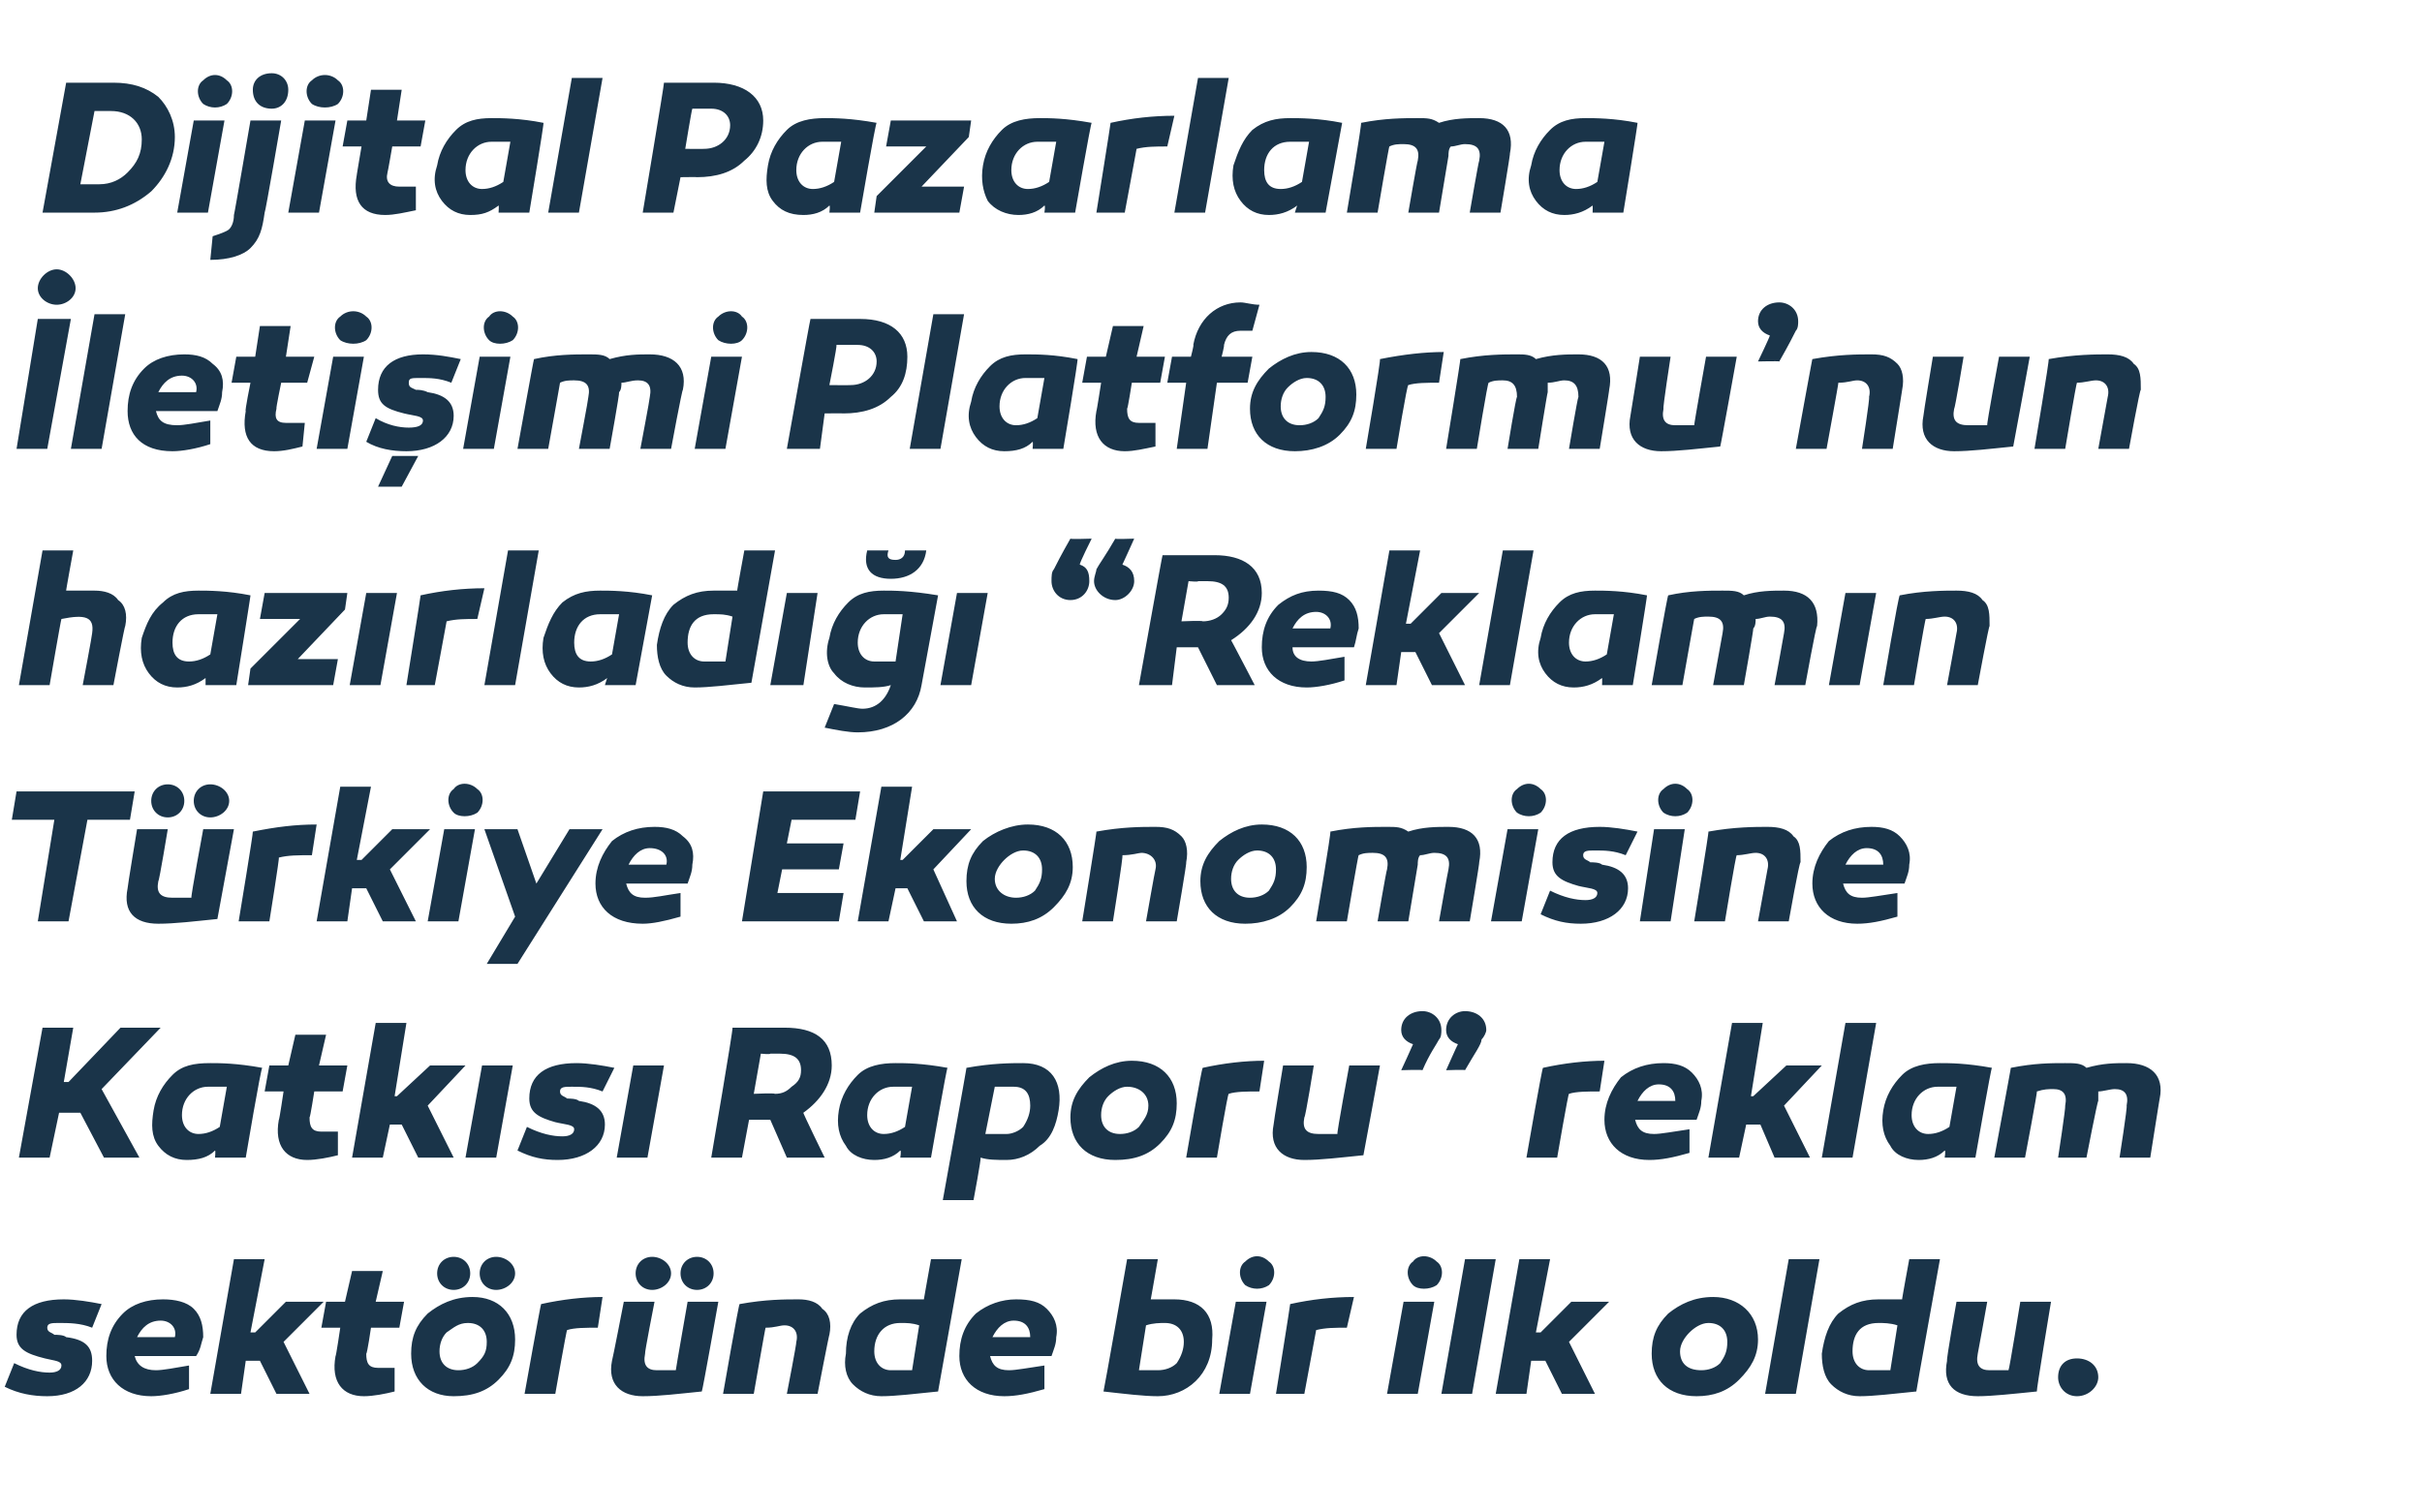 <?xml version="1.0" standalone="no"?><!DOCTYPE svg PUBLIC "-//W3C//DTD SVG 1.1//EN" "http://www.w3.org/Graphics/SVG/1.1/DTD/svg11.dtd"><svg xmlns="http://www.w3.org/2000/svg" version="1.1" width="102.5px" height="64px" viewBox="0 -3 102.5 64" style="top:-3px">  <desc>Dijital Pazarlama leti imi Platformu’nun haz rlad “Reklam n T rkiye Ekonomisine Katk s Raporu” reklam sekt r nd...</desc>  <defs/>  <g id="Polygon26916">    <path d="M 0.6 54.7 C 1.2 55 1.7 55.1 2.1 55.1 C 2.4 55.1 2.6 55 2.6 54.8 C 2.6 54.6 2.3 54.6 1.9 54.5 C 1.1 54.3 0.7 54.1 0.7 53.5 C 0.7 52.5 1.4 52 2.7 52 C 3.2 52 3.8 52.1 4.3 52.2 C 4.3 52.2 3.9 53.2 3.9 53.2 C 3.4 53 2.9 53 2.5 53 C 2.2 53 2 53 2 53.2 C 2 53.4 2.2 53.4 2.3 53.5 C 2.4 53.5 2.7 53.5 2.8 53.6 C 3.6 53.7 3.9 54 3.9 54.6 C 3.9 55.5 3.2 56.1 2 56.1 C 1.4 56.1 0.8 56 0.2 55.7 C 0.2 55.7 0.6 54.7 0.6 54.7 Z M 8.2 52.4 C 8.5 52.7 8.6 53.1 8.6 53.6 C 8.5 53.9 8.5 54.1 8.3 54.4 C 8.3 54.4 5.7 54.4 5.7 54.4 C 5.8 54.8 6.1 55 6.6 55 C 6.9 55 7.4 54.9 8 54.8 C 8 54.8 8 55.8 8 55.8 C 7.4 56 6.8 56.1 6.4 56.1 C 5.2 56.1 4.5 55.4 4.5 54.4 C 4.5 53.7 4.7 53.1 5.2 52.6 C 5.6 52.2 6.2 52 6.9 52 C 7.4 52 7.9 52.1 8.2 52.4 Z M 5.8 53.6 C 5.8 53.6 7.4 53.6 7.4 53.6 C 7.5 53.2 7.2 52.9 6.8 52.9 C 6.3 52.9 6 53.2 5.8 53.6 Z M 10.8 53.4 L 12.1 52.1 L 13.7 52.1 L 12 53.8 L 13.1 56 L 11.7 56 L 11 54.6 L 10.4 54.6 L 10.2 56 L 8.9 56 L 9.9 50.3 L 11.2 50.3 L 10.6 53.4 L 10.8 53.4 Z M 16.7 55.9 C 16.3 56 15.8 56.1 15.4 56.1 C 14.5 56.1 14 55.5 14.2 54.4 C 14.22 54.43 14.4 53.2 14.4 53.2 L 13.6 53.2 L 13.8 52.1 L 14.6 52.1 L 14.9 50.8 L 16.2 50.8 L 15.9 52.1 L 17.1 52.1 L 16.9 53.2 L 15.7 53.2 C 15.7 53.2 15.54 54.3 15.5 54.3 C 15.5 54.7 15.6 54.9 16 54.9 C 16.2 54.9 16.4 54.9 16.7 54.9 C 16.7 54.9 16.7 55.9 16.7 55.9 Z M 19.9 50.9 C 19.9 51.3 19.6 51.6 19.2 51.6 C 18.8 51.6 18.5 51.3 18.5 50.9 C 18.5 50.5 18.8 50.2 19.2 50.2 C 19.6 50.2 19.9 50.5 19.9 50.9 Z M 21.8 50.9 C 21.8 51.3 21.4 51.6 21 51.6 C 20.6 51.6 20.3 51.3 20.3 50.9 C 20.3 50.5 20.6 50.2 21 50.2 C 21.4 50.2 21.8 50.5 21.8 50.9 Z M 20 51.9 C 21.1 51.9 21.8 52.6 21.8 53.7 C 21.8 54.4 21.6 54.9 21.1 55.4 C 20.6 55.9 20 56.1 19.2 56.1 C 18.1 56.1 17.4 55.4 17.4 54.3 C 17.4 53.6 17.6 53.1 18.1 52.6 C 18.6 52.2 19.2 51.9 20 51.9 C 20 51.9 20 51.9 20 51.9 Z M 20.2 54.7 C 20.5 54.4 20.6 54.2 20.6 53.8 C 20.6 53.3 20.3 53 19.8 53 C 19.4 53 19.2 53.2 18.9 53.4 C 18.7 53.6 18.6 53.9 18.6 54.2 C 18.6 54.7 18.9 55 19.4 55 C 19.7 55 20 54.9 20.2 54.7 Z M 25.3 53.2 C 24.8 53.2 24.3 53.2 24 53.3 C 23.98 53.26 23.5 56 23.5 56 L 22.2 56 C 22.2 56 22.88 52.2 22.9 52.2 C 23.8 52 24.7 51.9 25.5 51.9 C 25.5 51.9 25.3 53.2 25.3 53.2 Z M 29.7 55.9 C 28.7 56 27.9 56.1 27.2 56.1 C 26.3 56.1 25.7 55.6 25.9 54.6 C 25.92 54.57 26.4 52.1 26.4 52.1 L 27.7 52.1 C 27.7 52.1 27.27 54.29 27.3 54.3 C 27.2 54.8 27.4 55 27.8 55 C 28 55 28.2 55 28.6 55 C 28.6 54.95 29.1 52.1 29.1 52.1 L 30.4 52.1 C 30.4 52.1 29.73 55.89 29.7 55.9 Z M 28.4 50.9 C 28.4 51.3 28 51.6 27.6 51.6 C 27.2 51.6 26.9 51.3 26.9 50.9 C 26.9 50.5 27.2 50.2 27.6 50.2 C 28 50.2 28.4 50.5 28.4 50.9 Z M 30.2 50.9 C 30.2 51.3 29.9 51.6 29.5 51.6 C 29.1 51.6 28.8 51.3 28.8 50.9 C 28.8 50.5 29.1 50.2 29.5 50.2 C 29.9 50.2 30.2 50.5 30.2 50.9 Z M 34.8 52.4 C 35.1 52.6 35.2 53 35.1 53.5 C 35.09 53.46 34.6 56 34.6 56 L 33.3 56 C 33.3 56 33.72 53.84 33.7 53.8 C 33.8 53.4 33.6 53.1 33.2 53.1 C 33 53.1 32.8 53.2 32.4 53.2 C 32.39 53.18 31.9 56 31.9 56 L 30.6 56 C 30.6 56 31.27 52.15 31.3 52.2 C 32.4 52 33.2 52 33.8 52 C 34.2 52 34.6 52.1 34.8 52.4 Z M 39.7 55.9 C 38.7 56 37.9 56.1 37.3 56.1 C 36.8 56.1 36.4 55.9 36.1 55.6 C 35.8 55.3 35.7 54.8 35.8 54.3 C 35.8 53.6 36 53 36.4 52.6 C 36.9 52.2 37.4 52 38.1 52 C 38.4 52 38.7 52 39.1 52 C 39.09 52.03 39.4 50.3 39.4 50.3 L 40.7 50.3 C 40.7 50.3 39.7 55.88 39.7 55.9 Z M 37 54.2 C 37 54.7 37.3 55 37.7 55 C 38 55 38.3 55 38.6 55 C 38.6 55 38.9 53.1 38.9 53.1 C 38.6 53 38.4 53 38.1 53 C 37.4 53 37 53.5 37 54.2 Z M 44.3 52.4 C 44.6 52.7 44.8 53.1 44.7 53.6 C 44.7 53.9 44.6 54.1 44.5 54.4 C 44.5 54.4 41.9 54.4 41.9 54.4 C 42 54.8 42.2 55 42.7 55 C 43 55 43.5 54.9 44.2 54.8 C 44.2 54.8 44.2 55.8 44.2 55.8 C 43.5 56 43 56.1 42.5 56.1 C 41.3 56.1 40.6 55.4 40.6 54.4 C 40.6 53.7 40.8 53.1 41.3 52.6 C 41.8 52.2 42.4 52 43 52 C 43.6 52 44 52.1 44.3 52.4 Z M 42 53.6 C 42 53.6 43.6 53.6 43.6 53.6 C 43.6 53.2 43.4 52.9 42.9 52.9 C 42.5 52.9 42.2 53.2 42 53.6 Z M 48.7 52 C 49.1 52 49.4 52 49.7 52 C 50.8 52 51.4 52.6 51.3 53.7 C 51.3 55.2 50.2 56.1 49 56.1 C 48.4 56.1 47.6 56 46.7 55.9 C 46.72 55.88 47.7 50.3 47.7 50.3 L 49 50.3 C 49 50.3 48.7 52.03 48.7 52 Z M 49.3 53 C 49.1 53 48.8 53 48.5 53.1 C 48.5 53.1 48.2 55 48.2 55 C 48.4 55 48.7 55 49 55 C 49.3 55 49.6 54.9 49.8 54.7 C 50 54.4 50.1 54.1 50.1 53.8 C 50.1 53.3 49.8 53 49.3 53 C 49.3 53 49.3 53 49.3 53 Z M 52.7 51.4 C 52.4 51.1 52.4 50.6 52.7 50.4 C 53 50.1 53.4 50.1 53.7 50.4 C 54 50.6 54 51.1 53.7 51.4 C 53.4 51.6 53 51.6 52.7 51.4 Z M 52.9 56 L 51.6 56 L 52.3 52.1 L 53.6 52.1 L 52.9 56 Z M 57 53.2 C 56.5 53.2 56.1 53.2 55.7 53.3 C 55.71 53.26 55.2 56 55.2 56 L 54 56 C 54 56 54.61 52.2 54.6 52.2 C 55.5 52 56.4 51.9 57.3 51.9 C 57.3 51.9 57 53.2 57 53.2 Z M 59.8 51.4 C 59.5 51.1 59.5 50.6 59.8 50.4 C 60 50.1 60.5 50.1 60.8 50.4 C 61.1 50.6 61.1 51.1 60.8 51.4 C 60.5 51.6 60 51.6 59.8 51.4 Z M 60 56 L 58.7 56 L 59.4 52.1 L 60.7 52.1 L 60 56 Z M 62.3 56 L 61 56 L 62 50.3 L 63.3 50.3 L 62.3 56 Z M 65.2 53.4 L 66.5 52.1 L 68.1 52.1 L 66.4 53.8 L 67.5 56 L 66.1 56 L 65.4 54.6 L 64.8 54.6 L 64.6 56 L 63.3 56 L 64.3 50.3 L 65.6 50.3 L 65 53.4 L 65.2 53.4 Z M 74.4 53.7 C 74.4 54.4 74.1 54.9 73.6 55.4 C 73.1 55.9 72.5 56.1 71.8 56.1 C 70.6 56.1 69.9 55.4 69.9 54.3 C 69.9 53.6 70.1 53.1 70.6 52.6 C 71.1 52.2 71.7 51.9 72.5 51.9 C 73.6 51.9 74.4 52.6 74.4 53.7 Z M 72.8 54.7 C 73 54.4 73.1 54.2 73.1 53.8 C 73.1 53.3 72.8 53 72.3 53 C 72 53 71.7 53.2 71.5 53.4 C 71.3 53.6 71.1 53.9 71.1 54.2 C 71.1 54.7 71.4 55 72 55 C 72.3 55 72.6 54.9 72.8 54.7 Z M 76 56 L 74.7 56 L 75.7 50.3 L 77 50.3 L 76 56 Z M 81.1 55.9 C 80.1 56 79.3 56.1 78.7 56.1 C 78.2 56.1 77.8 55.9 77.5 55.6 C 77.2 55.3 77.1 54.8 77.1 54.3 C 77.2 53.6 77.4 53 77.8 52.6 C 78.3 52.2 78.8 52 79.5 52 C 79.8 52 80.1 52 80.5 52 C 80.48 52.03 80.8 50.3 80.8 50.3 L 82.1 50.3 C 82.1 50.3 81.09 55.88 81.1 55.9 Z M 78.4 54.2 C 78.4 54.7 78.7 55 79.1 55 C 79.4 55 79.7 55 80 55 C 80 55 80.3 53.1 80.3 53.1 C 80 53 79.7 53 79.5 53 C 78.7 53 78.4 53.5 78.4 54.2 Z M 86.2 55.9 C 85.2 56 84.3 56.1 83.7 56.1 C 82.7 56.1 82.2 55.6 82.4 54.6 C 82.36 54.57 82.8 52.1 82.8 52.1 L 84.1 52.1 C 84.1 52.1 83.71 54.29 83.7 54.3 C 83.6 54.8 83.8 55 84.2 55 C 84.4 55 84.7 55 85 55 C 85.04 54.95 85.5 52.1 85.5 52.1 L 86.8 52.1 C 86.8 52.1 86.17 55.89 86.2 55.9 Z M 87.9 56.1 C 87.4 56.1 87.1 55.7 87.1 55.3 C 87.1 54.8 87.4 54.5 87.9 54.5 C 88.4 54.5 88.8 54.8 88.8 55.3 C 88.8 55.7 88.4 56.1 87.9 56.1 Z " stroke="none" fill="#1a3449"/>  </g>  <g id="Polygon26915">    <path d="M 2.1 46 L 0.8 46 L 1.8 40.5 L 3.1 40.5 L 2.7 42.8 L 2.9 42.8 L 5.1 40.5 L 6.8 40.5 L 4.3 43.1 L 5.9 46 L 4.4 46 L 3.4 44.1 L 2.5 44.1 L 2.1 46 Z M 11.1 42.2 C 11.05 42.15 10.4 46 10.4 46 L 9.1 46 C 9.1 46 9.13 45.7 9.1 45.7 C 8.8 46 8.4 46.1 7.9 46.1 C 7.4 46.1 7 45.9 6.7 45.5 C 6.4 45.1 6.4 44.6 6.5 44 C 6.6 43.4 6.9 42.9 7.3 42.5 C 7.7 42.1 8.2 42 8.9 42 C 9.3 42 10 42 11.1 42.2 Z M 7.7 44.2 C 7.7 44.7 8 45 8.4 45 C 8.7 45 9 44.9 9.3 44.7 C 9.3 44.7 9.6 43 9.6 43 C 9.3 43 9.1 43 8.8 43 C 8.2 43 7.7 43.5 7.7 44.2 Z M 14.3 45.9 C 13.9 46 13.4 46.1 13 46.1 C 12.1 46.1 11.6 45.5 11.8 44.4 C 11.82 44.43 12 43.2 12 43.2 L 11.2 43.2 L 11.4 42.1 L 12.2 42.1 L 12.5 40.8 L 13.8 40.8 L 13.5 42.1 L 14.7 42.1 L 14.5 43.2 L 13.3 43.2 C 13.3 43.2 13.13 44.3 13.1 44.3 C 13.1 44.7 13.2 44.9 13.6 44.9 C 13.8 44.9 14 44.9 14.3 44.9 C 14.3 44.9 14.3 45.9 14.3 45.9 Z M 16.8 43.4 L 18.2 42.1 L 19.7 42.1 L 18.1 43.8 L 19.2 46 L 17.7 46 L 17 44.6 L 16.5 44.6 L 16.2 46 L 14.9 46 L 15.9 40.3 L 17.2 40.3 L 16.7 43.4 L 16.8 43.4 Z M 21 46 L 19.7 46 L 20.4 42.1 L 21.7 42.1 L 21 46 Z M 22.3 44.7 C 22.9 45 23.4 45.1 23.8 45.1 C 24.1 45.1 24.3 45 24.3 44.8 C 24.3 44.6 23.9 44.6 23.5 44.5 C 22.8 44.3 22.4 44.1 22.4 43.5 C 22.4 42.5 23.1 42 24.4 42 C 24.9 42 25.5 42.1 26 42.2 C 26 42.2 25.5 43.2 25.5 43.2 C 25 43 24.6 43 24.2 43 C 23.9 43 23.7 43 23.7 43.2 C 23.7 43.4 23.9 43.4 24 43.5 C 24.1 43.5 24.4 43.5 24.5 43.6 C 25.2 43.7 25.6 44 25.6 44.6 C 25.6 45.5 24.8 46.1 23.6 46.1 C 23 46.1 22.5 46 21.9 45.7 C 21.9 45.7 22.3 44.7 22.3 44.7 Z M 27.4 46 L 26.1 46 L 26.8 42.1 L 28.1 42.1 L 27.4 46 Z M 32.3 44.4 L 31.7 44.4 L 31.4 46 L 30.1 46 C 30.1 46 31.04 40.52 31 40.5 C 31.8 40.5 32.5 40.5 33.2 40.5 C 34.5 40.5 35.2 41 35.2 42.1 C 35.2 42.9 34.7 43.6 34 44.1 C 33.95 44.06 34.9 46 34.9 46 L 33.3 46 L 32.6 44.4 L 32.3 44.4 Z M 32.8 43.3 C 33.1 43.3 33.3 43.2 33.5 43 C 33.8 42.8 33.9 42.6 33.9 42.3 C 33.9 41.8 33.6 41.6 33 41.6 C 32.9 41.6 32.8 41.6 32.6 41.6 C 32.6 41.64 32.2 41.6 32.2 41.6 L 31.9 43.3 C 31.9 43.3 32.77 43.26 32.8 43.3 Z M 40.1 42.2 C 40.07 42.15 39.4 46 39.4 46 L 38.1 46 C 38.1 46 38.15 45.7 38.1 45.7 C 37.8 46 37.4 46.1 37 46.1 C 36.5 46.1 36 45.9 35.8 45.5 C 35.5 45.1 35.4 44.6 35.5 44 C 35.6 43.4 35.9 42.9 36.3 42.5 C 36.7 42.1 37.3 42 37.9 42 C 38.3 42 39 42 40.1 42.2 Z M 36.7 44.2 C 36.7 44.7 37 45 37.4 45 C 37.7 45 38 44.9 38.3 44.7 C 38.3 44.7 38.6 43 38.6 43 C 38.3 43 38.1 43 37.8 43 C 37.2 43 36.7 43.5 36.7 44.2 Z M 44.8 44 C 44.7 44.6 44.5 45.2 44 45.5 C 43.6 45.9 43.1 46.1 42.6 46.1 C 42.2 46.1 41.8 46.1 41.5 46 C 41.53 46.04 41.2 47.8 41.2 47.8 L 39.9 47.8 C 39.9 47.8 40.92 42.15 40.9 42.2 C 42 42 42.8 42 43.3 42 C 44.5 42 45 42.8 44.8 44 Z M 43.3 44.7 C 43.5 44.4 43.6 44.1 43.6 43.8 C 43.6 43.3 43.4 43 42.9 43 C 42.6 43 42.4 43 42.1 43 C 42.1 43 41.7 45 41.7 45 C 42 45 42.3 45 42.6 45 C 42.8 45 43.1 44.9 43.3 44.7 Z M 49.8 43.7 C 49.8 44.4 49.6 44.9 49.1 45.4 C 48.6 45.9 48 46.1 47.2 46.1 C 46 46.1 45.3 45.4 45.3 44.3 C 45.3 43.6 45.6 43.1 46.1 42.6 C 46.6 42.2 47.2 41.9 47.9 41.9 C 49.1 41.9 49.8 42.6 49.8 43.7 Z M 48.2 44.7 C 48.4 44.4 48.6 44.2 48.6 43.8 C 48.6 43.3 48.2 43 47.7 43 C 47.4 43 47.1 43.2 46.9 43.4 C 46.7 43.6 46.6 43.9 46.6 44.2 C 46.6 44.7 46.9 45 47.4 45 C 47.7 45 48 44.9 48.2 44.7 Z M 53.3 43.2 C 52.8 43.2 52.3 43.2 52 43.3 C 51.96 43.26 51.5 46 51.5 46 L 50.2 46 C 50.2 46 50.85 42.2 50.9 42.2 C 51.8 42 52.7 41.9 53.5 41.9 C 53.5 41.9 53.3 43.2 53.3 43.2 Z M 57.7 45.9 C 56.7 46 55.9 46.1 55.2 46.1 C 54.3 46.1 53.7 45.6 53.9 44.6 C 53.89 44.57 54.3 42.1 54.3 42.1 L 55.6 42.1 C 55.6 42.1 55.25 44.29 55.2 44.3 C 55.1 44.8 55.3 45 55.8 45 C 55.9 45 56.2 45 56.6 45 C 56.57 44.95 57.1 42.1 57.1 42.1 L 58.4 42.1 C 58.4 42.1 57.71 45.89 57.7 45.9 Z M 61 40.6 C 61 40.7 61 40.9 60.9 41 C 60.8 41.2 60.5 41.6 60.2 42.3 C 60.15 42.27 59.3 42.3 59.3 42.3 C 59.3 42.3 59.8 41.22 59.8 41.2 C 59.5 41.1 59.3 40.9 59.3 40.6 C 59.3 40.1 59.7 39.8 60.2 39.8 C 60.6 39.8 61 40.1 61 40.6 Z M 62.9 40.6 C 62.9 40.7 62.8 40.9 62.7 41 C 62.7 41.2 62.4 41.6 62 42.3 C 62.03 42.27 61.2 42.3 61.2 42.3 C 61.2 42.3 61.68 41.22 61.7 41.2 C 61.4 41.1 61.2 40.9 61.2 40.6 C 61.2 40.1 61.6 39.8 62 39.8 C 62.5 39.8 62.9 40.1 62.9 40.6 Z M 67.7 43.2 C 67.2 43.2 66.7 43.2 66.4 43.3 C 66.37 43.26 65.9 46 65.9 46 L 64.6 46 C 64.6 46 65.26 42.2 65.3 42.2 C 66.2 42 67.1 41.9 67.9 41.9 C 67.9 41.9 67.7 43.2 67.7 43.2 Z M 71.6 42.4 C 71.9 42.7 72.1 43.1 72 43.6 C 72 43.9 71.9 44.1 71.8 44.4 C 71.8 44.4 69.2 44.4 69.2 44.4 C 69.3 44.8 69.5 45 70 45 C 70.3 45 70.8 44.9 71.5 44.8 C 71.5 44.8 71.5 45.8 71.5 45.8 C 70.8 46 70.3 46.1 69.8 46.1 C 68.6 46.1 67.9 45.4 67.9 44.4 C 67.9 43.7 68.2 43.1 68.6 42.6 C 69.1 42.2 69.7 42 70.4 42 C 70.9 42 71.3 42.1 71.6 42.4 Z M 69.3 43.6 C 69.3 43.6 70.9 43.6 70.9 43.6 C 70.9 43.2 70.7 42.9 70.2 42.9 C 69.8 42.9 69.5 43.2 69.3 43.6 Z M 74.2 43.4 L 75.6 42.1 L 77.1 42.1 L 75.5 43.8 L 76.6 46 L 75.1 46 L 74.5 44.6 L 73.9 44.6 L 73.6 46 L 72.3 46 L 73.3 40.3 L 74.6 40.3 L 74.1 43.4 L 74.2 43.4 Z M 78.4 46 L 77.1 46 L 78.1 40.3 L 79.4 40.3 L 78.4 46 Z M 84.3 42.2 C 84.27 42.15 83.6 46 83.6 46 L 82.3 46 C 82.3 46 82.35 45.7 82.3 45.7 C 82 46 81.6 46.1 81.2 46.1 C 80.7 46.1 80.2 45.9 80 45.5 C 79.7 45.1 79.6 44.6 79.7 44 C 79.8 43.4 80.1 42.9 80.5 42.5 C 80.9 42.1 81.5 42 82.1 42 C 82.5 42 83.2 42 84.3 42.2 Z M 80.9 44.2 C 80.9 44.7 81.2 45 81.6 45 C 81.9 45 82.2 44.9 82.5 44.7 C 82.5 44.7 82.8 43 82.8 43 C 82.5 43 82.3 43 82 43 C 81.4 43 80.9 43.5 80.9 44.2 Z M 91.4 43.5 C 91.4 43.46 91 46 91 46 L 89.7 46 C 89.7 46 90.04 43.84 90 43.8 C 90.1 43.3 89.9 43.1 89.5 43.1 C 89.3 43.1 89 43.2 88.8 43.2 C 88.8 43.3 88.8 43.5 88.8 43.6 C 88.76 43.62 88.3 46 88.3 46 L 87.1 46 C 87.1 46 87.43 43.84 87.4 43.8 C 87.5 43.3 87.3 43.1 86.9 43.1 C 86.7 43.1 86.5 43.1 86.2 43.2 C 86.24 43.17 85.7 46 85.7 46 L 84.4 46 C 84.4 46 85.11 42.17 85.1 42.2 C 86.1 42 86.8 42 87.4 42 C 87.8 42 88.1 42 88.3 42.2 C 89 42 89.5 42 90 42 C 91 42 91.6 42.5 91.4 43.5 Z " stroke="none" fill="#1a3449"/>  </g>  <g id="Polygon26914">    <path d="M 2.9 36 L 1.6 36 L 2.3 31.7 L 0.5 31.7 L 0.7 30.5 L 5.7 30.5 L 5.5 31.7 L 3.7 31.7 L 2.9 36 Z M 9.2 35.9 C 8.2 36 7.4 36.1 6.7 36.1 C 5.7 36.1 5.2 35.6 5.4 34.6 C 5.39 34.57 5.8 32.1 5.8 32.1 L 7.1 32.1 C 7.1 32.1 6.74 34.29 6.7 34.3 C 6.6 34.8 6.8 35 7.3 35 C 7.4 35 7.7 35 8.1 35 C 8.07 34.95 8.6 32.1 8.6 32.1 L 9.9 32.1 C 9.9 32.1 9.2 35.89 9.2 35.9 Z M 7.8 30.9 C 7.8 31.3 7.5 31.6 7.1 31.6 C 6.7 31.6 6.4 31.3 6.4 30.9 C 6.4 30.5 6.7 30.2 7.1 30.2 C 7.5 30.2 7.8 30.5 7.8 30.9 Z M 9.7 30.9 C 9.7 31.3 9.3 31.6 8.9 31.6 C 8.5 31.6 8.2 31.3 8.2 30.9 C 8.2 30.5 8.5 30.2 8.9 30.2 C 9.3 30.2 9.7 30.5 9.7 30.9 Z M 13.2 33.2 C 12.6 33.2 12.2 33.2 11.8 33.3 C 11.84 33.26 11.4 36 11.4 36 L 10.1 36 C 10.1 36 10.73 32.2 10.7 32.2 C 11.7 32 12.5 31.9 13.4 31.9 C 13.4 31.9 13.2 33.2 13.2 33.2 Z M 15.3 33.4 L 16.6 32.1 L 18.2 32.1 L 16.5 33.8 L 17.6 36 L 16.2 36 L 15.5 34.6 L 14.9 34.6 L 14.7 36 L 13.4 36 L 14.4 30.3 L 15.7 30.3 L 15.1 33.4 L 15.3 33.4 Z M 19.2 31.4 C 18.9 31.1 18.9 30.6 19.2 30.4 C 19.4 30.1 19.9 30.1 20.2 30.4 C 20.5 30.6 20.5 31.1 20.2 31.4 C 19.9 31.6 19.4 31.6 19.2 31.4 Z M 19.4 36 L 18.1 36 L 18.8 32.1 L 20.1 32.1 L 19.4 36 Z M 21.9 37.8 L 20.6 37.8 L 21.8 35.8 L 20.5 32.1 L 21.9 32.1 L 22.7 34.4 L 24.1 32.1 L 25.5 32.1 L 21.9 37.8 Z M 28.9 32.4 C 29.3 32.7 29.4 33.1 29.3 33.6 C 29.3 33.9 29.2 34.1 29.1 34.4 C 29.1 34.4 26.5 34.4 26.5 34.4 C 26.6 34.8 26.8 35 27.3 35 C 27.7 35 28.1 34.9 28.8 34.8 C 28.8 34.8 28.8 35.8 28.8 35.8 C 28.1 36 27.6 36.1 27.2 36.1 C 25.9 36.1 25.2 35.4 25.2 34.4 C 25.2 33.7 25.5 33.1 25.9 32.6 C 26.4 32.2 27 32 27.7 32 C 28.2 32 28.6 32.1 28.9 32.4 Z M 26.6 33.6 C 26.6 33.6 28.2 33.6 28.2 33.6 C 28.3 33.2 28 32.9 27.5 32.9 C 27.1 32.9 26.8 33.2 26.6 33.6 Z M 35.7 32.7 L 35.5 33.8 L 33.1 33.8 L 32.9 34.8 L 35.7 34.8 L 35.5 36 L 31.4 36 L 32.3 30.5 L 36.4 30.5 L 36.2 31.7 L 33.5 31.7 L 33.3 32.7 L 35.7 32.7 Z M 38.2 33.4 L 39.5 32.1 L 41.1 32.1 L 39.5 33.8 L 40.5 36 L 39.1 36 L 38.4 34.6 L 37.9 34.6 L 37.6 36 L 36.3 36 L 37.3 30.3 L 38.6 30.3 L 38.1 33.4 L 38.2 33.4 Z M 45.4 33.7 C 45.4 34.4 45.1 34.9 44.6 35.4 C 44.1 35.9 43.5 36.1 42.8 36.1 C 41.6 36.1 40.9 35.4 40.9 34.3 C 40.9 33.6 41.1 33.1 41.6 32.6 C 42.1 32.2 42.8 31.9 43.5 31.9 C 44.7 31.9 45.4 32.6 45.4 33.7 Z M 43.8 34.7 C 44 34.4 44.1 34.2 44.1 33.8 C 44.1 33.3 43.8 33 43.3 33 C 43 33 42.7 33.2 42.5 33.4 C 42.3 33.6 42.1 33.9 42.1 34.2 C 42.1 34.7 42.5 35 43 35 C 43.3 35 43.6 34.9 43.8 34.7 Z M 50 32.4 C 50.2 32.6 50.3 33 50.2 33.5 C 50.24 33.46 49.8 36 49.8 36 L 48.5 36 C 48.5 36 48.88 33.84 48.9 33.8 C 49 33.4 48.7 33.1 48.3 33.1 C 48.2 33.1 47.9 33.2 47.5 33.2 C 47.55 33.18 47.1 36 47.1 36 L 45.8 36 C 45.8 36 46.43 32.15 46.4 32.2 C 47.5 32 48.3 32 48.9 32 C 49.4 32 49.7 32.1 50 32.4 Z M 55.3 33.7 C 55.3 34.4 55.1 34.9 54.6 35.4 C 54.1 35.9 53.4 36.1 52.7 36.1 C 51.5 36.1 50.8 35.4 50.8 34.3 C 50.8 33.6 51.1 33.1 51.6 32.6 C 52.1 32.2 52.7 31.9 53.4 31.9 C 54.6 31.9 55.3 32.6 55.3 33.7 Z M 53.7 34.7 C 53.9 34.4 54 34.2 54 33.8 C 54 33.3 53.7 33 53.2 33 C 52.9 33 52.6 33.2 52.4 33.4 C 52.2 33.6 52.1 33.9 52.1 34.2 C 52.1 34.7 52.4 35 52.9 35 C 53.2 35 53.5 34.9 53.7 34.7 Z M 62.6 33.5 C 62.63 33.46 62.2 36 62.2 36 L 60.9 36 C 60.9 36 61.28 33.84 61.3 33.8 C 61.4 33.3 61.2 33.1 60.7 33.1 C 60.5 33.1 60.3 33.2 60.1 33.2 C 60 33.3 60 33.5 60 33.6 C 60 33.62 59.6 36 59.6 36 L 58.3 36 C 58.3 36 58.67 33.84 58.7 33.8 C 58.8 33.3 58.6 33.1 58.1 33.1 C 57.9 33.1 57.7 33.1 57.5 33.2 C 57.48 33.17 57 36 57 36 L 55.7 36 C 55.7 36 56.35 32.17 56.3 32.2 C 57.3 32 58.1 32 58.7 32 C 59.1 32 59.3 32 59.6 32.2 C 60.2 32 60.8 32 61.3 32 C 62.3 32 62.8 32.5 62.6 33.5 Z M 64.2 31.4 C 63.9 31.1 63.9 30.6 64.2 30.4 C 64.5 30.1 64.9 30.1 65.2 30.4 C 65.5 30.6 65.5 31.1 65.2 31.4 C 64.9 31.6 64.5 31.6 64.2 31.4 Z M 64.4 36 L 63.1 36 L 63.8 32.1 L 65.1 32.1 L 64.4 36 Z M 65.6 34.7 C 66.2 35 66.7 35.1 67.1 35.1 C 67.4 35.1 67.6 35 67.6 34.8 C 67.6 34.6 67.2 34.6 66.8 34.5 C 66.1 34.3 65.7 34.1 65.7 33.5 C 65.7 32.5 66.4 32 67.7 32 C 68.2 32 68.8 32.1 69.3 32.2 C 69.3 32.2 68.8 33.2 68.8 33.2 C 68.3 33 67.9 33 67.5 33 C 67.2 33 67 33 67 33.2 C 67 33.4 67.2 33.4 67.3 33.5 C 67.4 33.5 67.7 33.5 67.8 33.6 C 68.5 33.7 68.9 34 68.9 34.6 C 68.9 35.5 68.1 36.1 66.9 36.1 C 66.3 36.1 65.8 36 65.2 35.7 C 65.2 35.7 65.6 34.7 65.6 34.7 Z M 70.4 31.4 C 70.1 31.1 70.1 30.6 70.4 30.4 C 70.7 30.1 71.1 30.1 71.4 30.4 C 71.7 30.6 71.7 31.1 71.4 31.4 C 71.1 31.6 70.7 31.6 70.4 31.4 Z M 70.7 36 L 69.4 36 L 70 32.1 L 71.3 32.1 L 70.7 36 Z M 75.9 32.4 C 76.2 32.6 76.2 33 76.2 33.5 C 76.15 33.46 75.7 36 75.7 36 L 74.4 36 C 74.4 36 74.79 33.84 74.8 33.8 C 74.9 33.4 74.7 33.1 74.3 33.1 C 74.1 33.1 73.8 33.2 73.5 33.2 C 73.46 33.18 73 36 73 36 L 71.7 36 C 71.7 36 72.34 32.15 72.3 32.2 C 73.4 32 74.3 32 74.8 32 C 75.3 32 75.7 32.1 75.9 32.4 Z M 80.4 32.4 C 80.7 32.7 80.9 33.1 80.8 33.6 C 80.8 33.9 80.7 34.1 80.6 34.4 C 80.6 34.4 78 34.4 78 34.4 C 78.1 34.8 78.3 35 78.8 35 C 79.1 35 79.6 34.9 80.3 34.8 C 80.3 34.8 80.3 35.8 80.3 35.8 C 79.6 36 79.1 36.1 78.6 36.1 C 77.4 36.1 76.7 35.4 76.7 34.4 C 76.7 33.7 77 33.1 77.4 32.6 C 77.9 32.2 78.5 32 79.2 32 C 79.7 32 80.1 32.1 80.4 32.4 Z M 78.1 33.6 C 78.1 33.6 79.7 33.6 79.7 33.6 C 79.7 33.2 79.5 32.9 79 32.9 C 78.6 32.9 78.3 33.2 78.1 33.6 Z " stroke="none" fill="#1a3449"/>  </g>  <g id="Polygon26913">    <path d="M 5 22.4 C 5.3 22.6 5.4 23 5.3 23.5 C 5.28 23.46 4.8 26 4.8 26 L 3.5 26 C 3.5 26 3.91 23.84 3.9 23.8 C 4 23.1 3.6 23 2.6 23.2 C 2.58 23.21 2.1 26 2.1 26 L 0.8 26 L 1.8 20.3 L 3.1 20.3 C 3.1 20.3 2.78 22.05 2.8 22 C 3.2 22 3.6 22 4 22 C 4.4 22 4.8 22.1 5 22.4 Z M 10.6 22.2 C 10.62 22.15 10 26 10 26 L 8.7 26 C 8.7 26 8.7 25.7 8.7 25.7 C 8.3 26 7.9 26.1 7.5 26.1 C 7 26.1 6.6 25.9 6.3 25.5 C 6 25.1 5.9 24.6 6 24 C 6.2 23.4 6.4 22.9 6.9 22.5 C 7.3 22.1 7.8 22 8.4 22 C 8.8 22 9.6 22 10.6 22.2 Z M 7.3 24.2 C 7.3 24.7 7.5 25 8 25 C 8.3 25 8.6 24.9 8.9 24.7 C 8.9 24.7 9.2 23 9.2 23 C 8.9 23 8.6 23 8.4 23 C 7.7 23 7.3 23.5 7.3 24.2 Z M 12.6 24.9 L 14.3 24.9 L 14.1 26 L 10.5 26 L 10.6 25.3 L 12.7 23.2 L 11 23.2 L 11.2 22.1 L 14.7 22.1 L 14.6 22.8 L 12.6 24.9 Z M 16.1 26 L 14.8 26 L 15.5 22.1 L 16.8 22.1 L 16.1 26 Z M 20.2 23.2 C 19.7 23.2 19.3 23.2 18.9 23.3 C 18.91 23.26 18.4 26 18.4 26 L 17.2 26 C 17.2 26 17.81 22.2 17.8 22.2 C 18.7 22 19.6 21.9 20.5 21.9 C 20.5 21.9 20.2 23.2 20.2 23.2 Z M 21.8 26 L 20.5 26 L 21.5 20.3 L 22.8 20.3 L 21.8 26 Z M 27.6 22.2 C 27.61 22.15 26.9 26 26.9 26 L 25.6 26 C 25.6 26 25.69 25.7 25.7 25.7 C 25.3 26 24.9 26.1 24.5 26.1 C 24 26.1 23.6 25.9 23.3 25.5 C 23 25.1 22.9 24.6 23 24 C 23.2 23.4 23.4 22.9 23.8 22.5 C 24.3 22.1 24.8 22 25.4 22 C 25.8 22 26.6 22 27.6 22.2 Z M 24.3 24.2 C 24.3 24.7 24.5 25 25 25 C 25.3 25 25.6 24.9 25.9 24.7 C 25.9 24.7 26.2 23 26.2 23 C 25.9 23 25.6 23 25.4 23 C 24.7 23 24.3 23.5 24.3 24.2 Z M 31.8 25.9 C 30.8 26 30 26.1 29.4 26.1 C 28.9 26.1 28.5 25.9 28.2 25.6 C 27.9 25.3 27.8 24.8 27.8 24.3 C 27.9 23.6 28.1 23 28.5 22.6 C 29 22.2 29.5 22 30.2 22 C 30.5 22 30.8 22 31.2 22 C 31.18 22.03 31.5 20.3 31.5 20.3 L 32.8 20.3 C 32.8 20.3 31.8 25.88 31.8 25.9 Z M 29.1 24.2 C 29.1 24.7 29.4 25 29.8 25 C 30.1 25 30.4 25 30.7 25 C 30.7 25 31 23.1 31 23.1 C 30.7 23 30.5 23 30.2 23 C 29.4 23 29.1 23.5 29.1 24.2 Z M 34 26 L 32.6 26 L 33.3 22.1 L 34.6 22.1 L 34 26 Z M 39.2 20.3 C 39.1 21.1 38.5 21.5 37.7 21.5 C 36.9 21.5 36.5 21.1 36.7 20.3 C 36.7 20.3 37.6 20.3 37.6 20.3 C 37.5 20.6 37.6 20.7 37.9 20.7 C 38.1 20.7 38.3 20.6 38.3 20.3 C 38.3 20.3 39.2 20.3 39.2 20.3 Z M 39.7 22.2 C 39.7 22.2 39 26 39 26 C 38.8 27.2 37.8 28 36.3 28 C 35.9 28 35.4 27.9 34.9 27.8 C 34.9 27.8 35.3 26.8 35.3 26.8 C 35.9 26.9 36.3 27 36.5 27 C 37.1 27 37.5 26.6 37.7 26 C 37.4 26.1 37 26.1 36.6 26.1 C 36.1 26.1 35.6 25.9 35.3 25.5 C 35 25.2 34.9 24.6 35.1 24 C 35.2 23.4 35.5 22.9 35.9 22.5 C 36.3 22.1 36.8 22 37.4 22 C 37.8 22 38.5 22 39.7 22.2 Z M 36.3 24.2 C 36.3 24.7 36.6 25 37 25 C 37.3 25 37.6 25 37.9 25 C 37.9 25 38.2 23 38.2 23 C 37.9 23 37.6 23 37.4 23 C 36.8 23 36.3 23.5 36.3 24.2 Z M 41.1 26 L 39.8 26 L 40.5 22.1 L 41.8 22.1 L 41.1 26 Z M 45.7 20.9 C 46 21 46.1 21.2 46.1 21.6 C 46.1 22 45.8 22.4 45.3 22.4 C 44.8 22.4 44.5 22 44.5 21.6 C 44.5 21.4 44.5 21.2 44.6 21.1 C 44.7 20.9 44.9 20.5 45.3 19.8 C 45.31 19.83 46.2 19.8 46.2 19.8 C 46.2 19.8 45.66 20.87 45.7 20.9 Z M 47.5 20.9 C 47.8 21 48 21.2 48 21.6 C 48 22 47.6 22.4 47.2 22.4 C 46.7 22.4 46.3 22 46.3 21.6 C 46.3 21.4 46.4 21.2 46.4 21.1 C 46.5 20.9 46.8 20.5 47.2 19.8 C 47.16 19.83 48 19.8 48 19.8 C 48 19.8 47.52 20.87 47.5 20.9 Z M 50.4 24.4 L 49.8 24.4 L 49.6 26 L 48.2 26 C 48.2 26 49.18 20.52 49.2 20.5 C 49.9 20.5 50.7 20.5 51.4 20.5 C 52.6 20.5 53.4 21 53.4 22.1 C 53.4 22.9 52.9 23.6 52.1 24.1 C 52.09 24.06 53.1 26 53.1 26 L 51.5 26 L 50.7 24.4 L 50.4 24.4 Z M 50.9 23.3 C 51.2 23.3 51.5 23.2 51.7 23 C 51.9 22.8 52 22.6 52 22.3 C 52 21.8 51.7 21.6 51.1 21.6 C 51.1 21.6 50.9 21.6 50.7 21.6 C 50.74 21.64 50.3 21.6 50.3 21.6 L 50 23.3 C 50 23.3 50.91 23.26 50.9 23.3 Z M 57.1 22.4 C 57.4 22.7 57.5 23.1 57.5 23.6 C 57.4 23.9 57.4 24.1 57.3 24.4 C 57.3 24.4 54.7 24.4 54.7 24.4 C 54.7 24.8 55 25 55.5 25 C 55.8 25 56.3 24.9 56.9 24.8 C 56.9 24.8 56.9 25.8 56.9 25.8 C 56.3 26 55.7 26.1 55.3 26.1 C 54.1 26.1 53.4 25.4 53.4 24.4 C 53.4 23.7 53.6 23.1 54.1 22.6 C 54.6 22.2 55.1 22 55.8 22 C 56.4 22 56.8 22.1 57.1 22.4 Z M 54.7 23.6 C 54.7 23.6 56.3 23.6 56.3 23.6 C 56.4 23.2 56.1 22.9 55.7 22.9 C 55.2 22.9 54.9 23.2 54.7 23.6 Z M 59.7 23.4 L 61 22.1 L 62.6 22.1 L 60.9 23.8 L 62 26 L 60.6 26 L 59.9 24.6 L 59.3 24.6 L 59.1 26 L 57.8 26 L 58.8 20.3 L 60.1 20.3 L 59.5 23.4 L 59.7 23.4 Z M 63.9 26 L 62.6 26 L 63.6 20.3 L 64.9 20.3 L 63.9 26 Z M 69.7 22.2 C 69.73 22.15 69.1 26 69.1 26 L 67.8 26 C 67.8 26 67.81 25.7 67.8 25.7 C 67.4 26 67 26.1 66.6 26.1 C 66.1 26.1 65.7 25.9 65.4 25.5 C 65.1 25.1 65 24.6 65.2 24 C 65.3 23.4 65.6 22.9 66 22.5 C 66.4 22.1 66.9 22 67.5 22 C 67.9 22 68.7 22 69.7 22.2 Z M 66.4 24.2 C 66.4 24.7 66.7 25 67.1 25 C 67.4 25 67.7 24.9 68 24.7 C 68 24.7 68.3 23 68.3 23 C 68 23 67.7 23 67.5 23 C 66.9 23 66.4 23.5 66.4 24.2 Z M 76.9 23.5 C 76.86 23.46 76.4 26 76.4 26 L 75.1 26 C 75.1 26 75.5 23.84 75.5 23.8 C 75.6 23.3 75.4 23.1 74.9 23.1 C 74.7 23.1 74.5 23.2 74.3 23.2 C 74.3 23.3 74.3 23.5 74.2 23.6 C 74.22 23.62 73.8 26 73.8 26 L 72.5 26 C 72.5 26 72.89 23.84 72.9 23.8 C 73 23.3 72.8 23.1 72.3 23.1 C 72.1 23.1 71.9 23.1 71.7 23.2 C 71.7 23.17 71.2 26 71.2 26 L 69.9 26 C 69.9 26 70.57 22.17 70.6 22.2 C 71.5 22 72.3 22 72.9 22 C 73.3 22 73.6 22 73.8 22.2 C 74.4 22 75 22 75.5 22 C 76.5 22 77 22.5 76.9 23.5 Z M 78.7 26 L 77.4 26 L 78.1 22.1 L 79.4 22.1 L 78.7 26 Z M 83.9 22.4 C 84.2 22.6 84.2 23 84.2 23.5 C 84.17 23.46 83.7 26 83.7 26 L 82.4 26 C 82.4 26 82.8 23.84 82.8 23.8 C 82.9 23.4 82.7 23.1 82.3 23.1 C 82.1 23.1 81.8 23.2 81.5 23.2 C 81.47 23.18 81 26 81 26 L 79.7 26 C 79.7 26 80.35 22.15 80.4 22.2 C 81.4 22 82.3 22 82.8 22 C 83.3 22 83.7 22.1 83.9 22.4 Z " stroke="none" fill="#1a3449"/>  </g>  <g id="Polygon26912">    <path d="M 2.4 8.4 C 2.8 8.4 3.2 8.8 3.2 9.2 C 3.2 9.6 2.8 9.9 2.4 9.9 C 2 9.9 1.6 9.6 1.6 9.2 C 1.6 8.8 2 8.4 2.4 8.4 Z M 2 16 L 0.7 16 L 1.6 10.5 L 3 10.5 L 2 16 Z M 4.3 16 L 3 16 L 4 10.3 L 5.3 10.3 L 4.3 16 Z M 9 12.4 C 9.4 12.7 9.5 13.1 9.4 13.6 C 9.4 13.9 9.3 14.1 9.2 14.4 C 9.2 14.4 6.6 14.4 6.6 14.4 C 6.7 14.8 6.9 15 7.5 15 C 7.8 15 8.3 14.9 8.9 14.8 C 8.9 14.8 8.9 15.8 8.9 15.8 C 8.3 16 7.7 16.1 7.3 16.1 C 6 16.1 5.4 15.4 5.4 14.4 C 5.4 13.7 5.6 13.1 6.1 12.6 C 6.5 12.2 7.1 12 7.8 12 C 8.3 12 8.7 12.1 9 12.4 Z M 6.7 13.6 C 6.7 13.6 8.3 13.6 8.3 13.6 C 8.4 13.2 8.1 12.9 7.7 12.9 C 7.2 12.9 6.9 13.2 6.7 13.6 Z M 12.8 15.9 C 12.4 16 12 16.1 11.6 16.1 C 10.6 16.1 10.2 15.5 10.4 14.4 C 10.35 14.43 10.6 13.2 10.6 13.2 L 9.8 13.2 L 10 12.1 L 10.8 12.1 L 11 10.8 L 12.3 10.8 L 12.1 12.1 L 13.3 12.1 L 13 13.2 L 11.9 13.2 C 11.9 13.2 11.67 14.3 11.7 14.3 C 11.6 14.7 11.7 14.9 12.1 14.9 C 12.3 14.9 12.6 14.9 12.9 14.9 C 12.9 14.9 12.8 15.9 12.8 15.9 Z M 14.4 11.4 C 14.1 11.1 14.1 10.6 14.4 10.4 C 14.7 10.1 15.2 10.1 15.5 10.4 C 15.8 10.6 15.8 11.1 15.5 11.4 C 15.2 11.6 14.7 11.6 14.4 11.4 Z M 14.7 16 L 13.4 16 L 14.1 12.1 L 15.4 12.1 L 14.7 16 Z M 15.9 14.7 C 16.4 15 16.9 15.1 17.3 15.1 C 17.7 15.1 17.9 15 17.9 14.8 C 17.9 14.6 17.5 14.6 17.1 14.5 C 16.3 14.3 16 14.1 16 13.5 C 16 12.5 16.7 12 17.9 12 C 18.5 12 19 12.1 19.5 12.2 C 19.5 12.2 19.1 13.2 19.1 13.2 C 18.6 13 18.2 13 17.8 13 C 17.4 13 17.3 13 17.3 13.2 C 17.3 13.4 17.4 13.4 17.6 13.5 C 17.7 13.5 17.9 13.5 18.1 13.6 C 18.8 13.7 19.2 14 19.2 14.6 C 19.2 15.5 18.4 16.1 17.2 16.1 C 16.6 16.1 16 16 15.5 15.7 C 15.5 15.7 15.9 14.7 15.9 14.7 Z M 16 17.6 L 16.6 16.3 L 17.7 16.3 L 17 17.6 L 16 17.6 Z M 20.7 11.4 C 20.4 11.1 20.4 10.6 20.7 10.4 C 20.9 10.1 21.4 10.1 21.7 10.4 C 22 10.6 22 11.1 21.7 11.4 C 21.4 11.6 20.9 11.6 20.7 11.4 Z M 20.9 16 L 19.6 16 L 20.3 12.1 L 21.6 12.1 L 20.9 16 Z M 28.9 13.5 C 28.87 13.46 28.4 16 28.4 16 L 27.1 16 C 27.1 16 27.51 13.84 27.5 13.8 C 27.6 13.3 27.4 13.1 27 13.1 C 26.7 13.1 26.5 13.2 26.3 13.2 C 26.3 13.3 26.3 13.5 26.2 13.6 C 26.23 13.62 25.8 16 25.8 16 L 24.5 16 C 24.5 16 24.91 13.84 24.9 13.8 C 25 13.3 24.8 13.1 24.3 13.1 C 24.1 13.1 23.9 13.1 23.7 13.2 C 23.71 13.17 23.2 16 23.2 16 L 21.9 16 C 21.9 16 22.59 12.17 22.6 12.2 C 23.5 12 24.3 12 24.9 12 C 25.3 12 25.6 12 25.8 12.2 C 26.5 12 27 12 27.5 12 C 28.5 12 29.1 12.5 28.9 13.5 Z M 30.4 11.4 C 30.1 11.1 30.1 10.6 30.4 10.4 C 30.7 10.1 31.2 10.1 31.4 10.4 C 31.7 10.6 31.7 11.1 31.4 11.4 C 31.2 11.6 30.7 11.6 30.4 11.4 Z M 30.7 16 L 29.4 16 L 30.1 12.1 L 31.4 12.1 L 30.7 16 Z M 38.4 12.1 C 38.4 12.8 38.2 13.4 37.7 13.8 C 37.2 14.3 36.5 14.5 35.7 14.5 C 35.69 14.49 34.9 14.5 34.9 14.5 L 34.7 16 L 33.3 16 C 33.3 16 34.28 10.52 34.3 10.5 C 35.1 10.5 35.8 10.5 36.4 10.5 C 37.7 10.5 38.4 11.1 38.4 12.1 Z M 36 13.3 C 36.6 13.3 37.1 12.9 37.1 12.3 C 37.1 11.9 36.8 11.6 36.3 11.6 C 36.1 11.6 35.8 11.6 35.4 11.6 C 35.43 11.65 35.1 13.3 35.1 13.3 C 35.1 13.3 35.97 13.31 36 13.3 Z M 39.8 16 L 38.5 16 L 39.5 10.3 L 40.8 10.3 L 39.8 16 Z M 45.6 12.2 C 45.65 12.15 45 16 45 16 L 43.7 16 C 43.7 16 43.73 15.7 43.7 15.7 C 43.4 16 43 16.1 42.5 16.1 C 42 16.1 41.6 15.9 41.3 15.5 C 41 15.1 40.9 14.6 41.1 14 C 41.2 13.4 41.5 12.9 41.9 12.5 C 42.3 12.1 42.8 12 43.4 12 C 43.9 12 44.6 12 45.6 12.2 Z M 42.3 14.2 C 42.3 14.7 42.6 15 43 15 C 43.3 15 43.6 14.9 43.9 14.7 C 43.9 14.7 44.2 13 44.2 13 C 43.9 13 43.6 13 43.4 13 C 42.8 13 42.3 13.5 42.3 14.2 Z M 48.9 15.9 C 48.4 16 48 16.1 47.6 16.1 C 46.7 16.1 46.2 15.5 46.4 14.4 C 46.41 14.43 46.6 13.2 46.6 13.2 L 45.8 13.2 L 46 12.1 L 46.8 12.1 L 47.1 10.8 L 48.4 10.8 L 48.1 12.1 L 49.3 12.1 L 49.1 13.2 L 47.9 13.2 C 47.9 13.2 47.73 14.3 47.7 14.3 C 47.7 14.7 47.8 14.9 48.2 14.9 C 48.4 14.9 48.6 14.9 48.9 14.9 C 48.9 14.9 48.9 15.9 48.9 15.9 Z M 53 12.1 L 52.8 13.2 L 51.5 13.2 L 51.1 16 L 49.8 16 L 50.2 13.2 L 49.4 13.2 L 49.6 12.1 L 50.4 12.1 C 50.4 12.1 50.54 11.57 50.5 11.6 C 50.7 10.5 51.5 9.8 52.5 9.8 C 52.7 9.8 53 9.9 53.3 9.9 C 53.3 9.9 53 11 53 11 C 52.8 11 52.7 11 52.5 11 C 52.1 11 51.9 11.2 51.8 11.6 C 51.82 11.64 51.7 12.1 51.7 12.1 L 53 12.1 Z M 57.4 13.7 C 57.4 14.4 57.2 14.9 56.7 15.4 C 56.2 15.9 55.5 16.1 54.8 16.1 C 53.6 16.1 52.9 15.4 52.9 14.3 C 52.9 13.6 53.2 13.1 53.7 12.6 C 54.2 12.2 54.8 11.9 55.5 11.9 C 56.7 11.9 57.4 12.6 57.4 13.7 Z M 55.8 14.7 C 56 14.4 56.1 14.2 56.1 13.8 C 56.1 13.3 55.8 13 55.3 13 C 55 13 54.7 13.2 54.5 13.4 C 54.3 13.6 54.2 13.9 54.2 14.2 C 54.2 14.7 54.5 15 55 15 C 55.3 15 55.6 14.9 55.8 14.7 Z M 60.9 13.2 C 60.4 13.2 59.9 13.2 59.6 13.3 C 59.55 13.26 59.1 16 59.1 16 L 57.8 16 C 57.8 16 58.45 12.2 58.4 12.2 C 59.4 12 60.3 11.9 61.1 11.9 C 61.1 11.9 60.9 13.2 60.9 13.2 Z M 68.1 13.5 C 68.12 13.46 67.7 16 67.7 16 L 66.4 16 C 66.4 16 66.76 13.84 66.8 13.8 C 66.8 13.3 66.6 13.1 66.2 13.1 C 66 13.1 65.8 13.2 65.5 13.2 C 65.5 13.3 65.5 13.5 65.5 13.6 C 65.48 13.62 65.1 16 65.1 16 L 63.8 16 C 63.8 16 64.15 13.84 64.2 13.8 C 64.2 13.3 64 13.1 63.6 13.1 C 63.4 13.1 63.2 13.1 63 13.2 C 62.96 13.17 62.5 16 62.5 16 L 61.2 16 C 61.2 16 61.83 12.17 61.8 12.2 C 62.8 12 63.6 12 64.2 12 C 64.5 12 64.8 12 65 12.2 C 65.7 12 66.3 12 66.8 12 C 67.8 12 68.3 12.5 68.1 13.5 Z M 72.8 15.9 C 71.8 16 71 16.1 70.3 16.1 C 69.4 16.1 68.8 15.6 69 14.6 C 69.01 14.57 69.4 12.1 69.4 12.1 L 70.7 12.1 C 70.7 12.1 70.36 14.29 70.4 14.3 C 70.3 14.8 70.5 15 70.9 15 C 71 15 71.3 15 71.7 15 C 71.69 14.95 72.2 12.1 72.2 12.1 L 73.5 12.1 C 73.5 12.1 72.82 15.89 72.8 15.9 Z M 74.9 11.2 C 74.6 11.1 74.4 10.9 74.4 10.6 C 74.4 10.1 74.8 9.8 75.3 9.8 C 75.7 9.8 76.1 10.1 76.1 10.6 C 76.1 10.7 76.1 10.9 76 11 C 75.9 11.2 75.7 11.6 75.3 12.3 C 75.27 12.28 74.4 12.3 74.4 12.3 C 74.4 12.3 74.91 11.24 74.9 11.2 Z M 80.3 12.4 C 80.5 12.6 80.6 13 80.5 13.5 C 80.51 13.46 80.1 16 80.1 16 L 78.8 16 C 78.8 16 79.14 13.84 79.1 13.8 C 79.2 13.4 79 13.1 78.6 13.1 C 78.4 13.1 78.2 13.2 77.8 13.2 C 77.82 13.18 77.3 16 77.3 16 L 76 16 C 76 16 76.7 12.15 76.7 12.2 C 77.8 12 78.6 12 79.2 12 C 79.7 12 80 12.1 80.3 12.4 Z M 85.2 15.9 C 84.2 16 83.4 16.1 82.7 16.1 C 81.8 16.1 81.2 15.6 81.4 14.6 C 81.39 14.57 81.8 12.1 81.8 12.1 L 83.1 12.1 C 83.1 12.1 82.74 14.29 82.7 14.3 C 82.6 14.8 82.8 15 83.3 15 C 83.4 15 83.7 15 84.1 15 C 84.07 14.95 84.6 12.1 84.6 12.1 L 85.9 12.1 C 85.9 12.1 85.21 15.89 85.2 15.9 Z M 90.3 12.4 C 90.6 12.6 90.6 13 90.6 13.5 C 90.56 13.46 90.1 16 90.1 16 L 88.8 16 C 88.8 16 89.19 13.84 89.2 13.8 C 89.3 13.4 89.1 13.1 88.7 13.1 C 88.5 13.1 88.2 13.2 87.9 13.2 C 87.87 13.18 87.4 16 87.4 16 L 86.1 16 C 86.1 16 86.75 12.15 86.7 12.2 C 87.8 12 88.7 12 89.2 12 C 89.7 12 90.1 12.1 90.3 12.4 Z " stroke="none" fill="#1a3449"/>  </g>  <g id="Polygon26911">    <path d="M 6.7 1.1 C 7.1 1.5 7.4 2.1 7.4 2.8 C 7.4 3.7 7 4.5 6.4 5.1 C 5.7 5.7 4.9 6 4 6 C 3.4 6 2.6 6 1.8 6 C 1.8 6 2.8 0.5 2.8 0.5 C 3.6 0.5 4.3 0.5 4.8 0.5 C 5.6 0.5 6.2 0.7 6.7 1.1 Z M 5.4 4.3 C 5.8 3.9 6 3.5 6 2.9 C 6 2.2 5.5 1.7 4.7 1.7 C 4.4 1.7 4.1 1.7 4 1.7 C 4 1.7 3.4 4.8 3.4 4.8 C 3.6 4.8 3.9 4.8 4.2 4.8 C 4.7 4.8 5.1 4.6 5.4 4.3 Z M 8.6 1.4 C 8.3 1.1 8.3 0.6 8.6 0.4 C 8.9 0.1 9.3 0.1 9.6 0.4 C 9.9 0.6 9.9 1.1 9.6 1.4 C 9.3 1.6 8.9 1.6 8.6 1.4 Z M 8.8 6 L 7.5 6 L 8.2 2.1 L 9.5 2.1 L 8.8 6 Z M 10.7 0.8 C 10.7 0.4 11 0.1 11.5 0.1 C 11.9 0.1 12.2 0.4 12.2 0.8 C 12.2 1.3 11.9 1.6 11.5 1.6 C 11 1.6 10.7 1.3 10.7 0.8 Z M 11.2 6 C 11.1 6.7 11 7.1 10.6 7.5 C 10.3 7.8 9.7 8 8.9 8 C 8.9 8 9 7 9 7 C 9.3 6.9 9.6 6.8 9.7 6.7 C 9.8 6.6 9.9 6.4 9.9 6.1 C 9.91 6.13 10.6 2.1 10.6 2.1 L 11.9 2.1 C 11.9 2.1 11.23 6.01 11.2 6 Z M 13.2 1.4 C 12.9 1.1 12.9 0.6 13.2 0.4 C 13.5 0.1 14 0.1 14.3 0.4 C 14.6 0.6 14.6 1.1 14.3 1.4 C 14 1.6 13.5 1.6 13.2 1.4 Z M 13.5 6 L 12.2 6 L 12.9 2.1 L 14.2 2.1 L 13.5 6 Z M 17.6 5.9 C 17.1 6 16.7 6.1 16.3 6.1 C 15.3 6.1 14.9 5.5 15.1 4.4 C 15.09 4.43 15.3 3.2 15.3 3.2 L 14.5 3.2 L 14.7 2.1 L 15.5 2.1 L 15.7 0.8 L 17 0.8 L 16.8 2.1 L 18 2.1 L 17.8 3.2 L 16.6 3.2 C 16.6 3.2 16.41 4.3 16.4 4.3 C 16.3 4.7 16.5 4.9 16.9 4.9 C 17 4.9 17.3 4.9 17.6 4.9 C 17.6 4.9 17.6 5.9 17.6 5.9 Z M 23 2.2 C 23.04 2.15 22.4 6 22.4 6 L 21.1 6 C 21.1 6 21.12 5.7 21.1 5.7 C 20.7 6 20.4 6.1 19.9 6.1 C 19.4 6.1 19 5.9 18.7 5.5 C 18.4 5.1 18.3 4.6 18.5 4 C 18.6 3.4 18.9 2.9 19.3 2.5 C 19.7 2.1 20.2 2 20.8 2 C 21.2 2 22 2 23 2.2 Z M 19.7 4.2 C 19.7 4.7 20 5 20.4 5 C 20.7 5 21 4.9 21.3 4.7 C 21.3 4.7 21.6 3 21.6 3 C 21.3 3 21 3 20.8 3 C 20.2 3 19.7 3.5 19.7 4.2 Z M 24.5 6 L 23.2 6 L 24.2 0.3 L 25.5 0.3 L 24.5 6 Z M 32.3 2.1 C 32.3 2.8 32 3.4 31.5 3.8 C 31 4.3 30.3 4.5 29.5 4.5 C 29.53 4.49 28.8 4.5 28.8 4.5 L 28.5 6 L 27.2 6 C 27.2 6 28.12 0.52 28.1 0.5 C 29 0.5 29.7 0.5 30.2 0.5 C 31.5 0.5 32.3 1.1 32.3 2.1 Z M 29.8 3.3 C 30.4 3.3 30.9 2.9 30.9 2.3 C 30.9 1.9 30.6 1.6 30.1 1.6 C 29.9 1.6 29.6 1.6 29.3 1.6 C 29.27 1.65 29 3.3 29 3.3 C 29 3.3 29.81 3.31 29.8 3.3 Z M 37.1 2.2 C 37.06 2.15 36.4 6 36.4 6 L 35.1 6 C 35.1 6 35.14 5.7 35.1 5.7 C 34.8 6 34.4 6.1 34 6.1 C 33.4 6.1 33 5.9 32.7 5.5 C 32.4 5.1 32.4 4.6 32.5 4 C 32.6 3.4 32.9 2.9 33.3 2.5 C 33.7 2.1 34.3 2 34.9 2 C 35.3 2 36 2 37.1 2.2 Z M 33.7 4.2 C 33.7 4.7 34 5 34.4 5 C 34.7 5 35 4.9 35.3 4.7 C 35.3 4.7 35.6 3 35.6 3 C 35.3 3 35.1 3 34.8 3 C 34.2 3 33.7 3.5 33.7 4.2 Z M 39 4.9 L 40.8 4.9 L 40.6 6 L 37 6 L 37.1 5.3 L 39.2 3.2 L 37.5 3.2 L 37.7 2.1 L 41.1 2.1 L 41 2.8 L 39 4.9 Z M 46.2 2.2 C 46.17 2.15 45.5 6 45.5 6 L 44.2 6 C 44.2 6 44.25 5.7 44.2 5.7 C 43.9 6 43.5 6.1 43.1 6.1 C 42.6 6.1 42.1 5.9 41.8 5.5 C 41.6 5.1 41.5 4.6 41.6 4 C 41.7 3.4 42 2.9 42.4 2.5 C 42.8 2.1 43.4 2 44 2 C 44.4 2 45.1 2 46.2 2.2 Z M 42.8 4.2 C 42.8 4.7 43.1 5 43.5 5 C 43.8 5 44.1 4.9 44.4 4.7 C 44.4 4.7 44.7 3 44.7 3 C 44.4 3 44.2 3 43.9 3 C 43.3 3 42.8 3.5 42.8 4.2 Z M 49.4 3.2 C 48.9 3.2 48.5 3.2 48.1 3.3 C 48.11 3.26 47.6 6 47.6 6 L 46.4 6 C 46.4 6 47.01 2.2 47 2.2 C 47.9 2 48.8 1.9 49.7 1.9 C 49.7 1.9 49.4 3.2 49.4 3.2 Z M 51 6 L 49.7 6 L 50.7 0.3 L 52 0.3 L 51 6 Z M 56.8 2.2 C 56.81 2.15 56.1 6 56.1 6 L 54.8 6 C 54.8 6 54.89 5.7 54.9 5.7 C 54.5 6 54.1 6.1 53.7 6.1 C 53.2 6.1 52.8 5.9 52.5 5.5 C 52.2 5.1 52.1 4.6 52.2 4 C 52.4 3.4 52.6 2.9 53 2.5 C 53.5 2.1 54 2 54.6 2 C 55 2 55.8 2 56.8 2.2 Z M 53.5 4.2 C 53.5 4.7 53.7 5 54.2 5 C 54.5 5 54.8 4.9 55.1 4.7 C 55.1 4.7 55.4 3 55.4 3 C 55.1 3 54.8 3 54.6 3 C 53.9 3 53.5 3.5 53.5 4.2 Z M 63.9 3.5 C 63.93 3.46 63.5 6 63.5 6 L 62.2 6 C 62.2 6 62.57 3.84 62.6 3.8 C 62.7 3.3 62.5 3.1 62 3.1 C 61.8 3.1 61.6 3.2 61.4 3.2 C 61.3 3.3 61.3 3.5 61.3 3.6 C 61.3 3.62 60.9 6 60.9 6 L 59.6 6 C 59.6 6 59.97 3.84 60 3.8 C 60.1 3.3 59.9 3.1 59.4 3.1 C 59.2 3.1 59 3.1 58.8 3.2 C 58.78 3.17 58.3 6 58.3 6 L 57 6 C 57 6 57.65 2.17 57.6 2.2 C 58.6 2 59.4 2 60 2 C 60.4 2 60.6 2 60.9 2.2 C 61.5 2 62.1 2 62.6 2 C 63.6 2 64.1 2.5 63.9 3.5 Z M 69.3 2.2 C 69.33 2.15 68.7 6 68.7 6 L 67.4 6 C 67.4 6 67.41 5.7 67.4 5.7 C 67 6 66.6 6.1 66.2 6.1 C 65.7 6.1 65.3 5.9 65 5.5 C 64.7 5.1 64.6 4.6 64.8 4 C 64.9 3.4 65.2 2.9 65.6 2.5 C 66 2.1 66.5 2 67.1 2 C 67.5 2 68.3 2 69.3 2.2 Z M 66 4.2 C 66 4.7 66.3 5 66.7 5 C 67 5 67.3 4.9 67.6 4.7 C 67.6 4.7 67.9 3 67.9 3 C 67.6 3 67.3 3 67.1 3 C 66.5 3 66 3.5 66 4.2 Z " stroke="none" fill="#1a3449"/>  </g></svg>